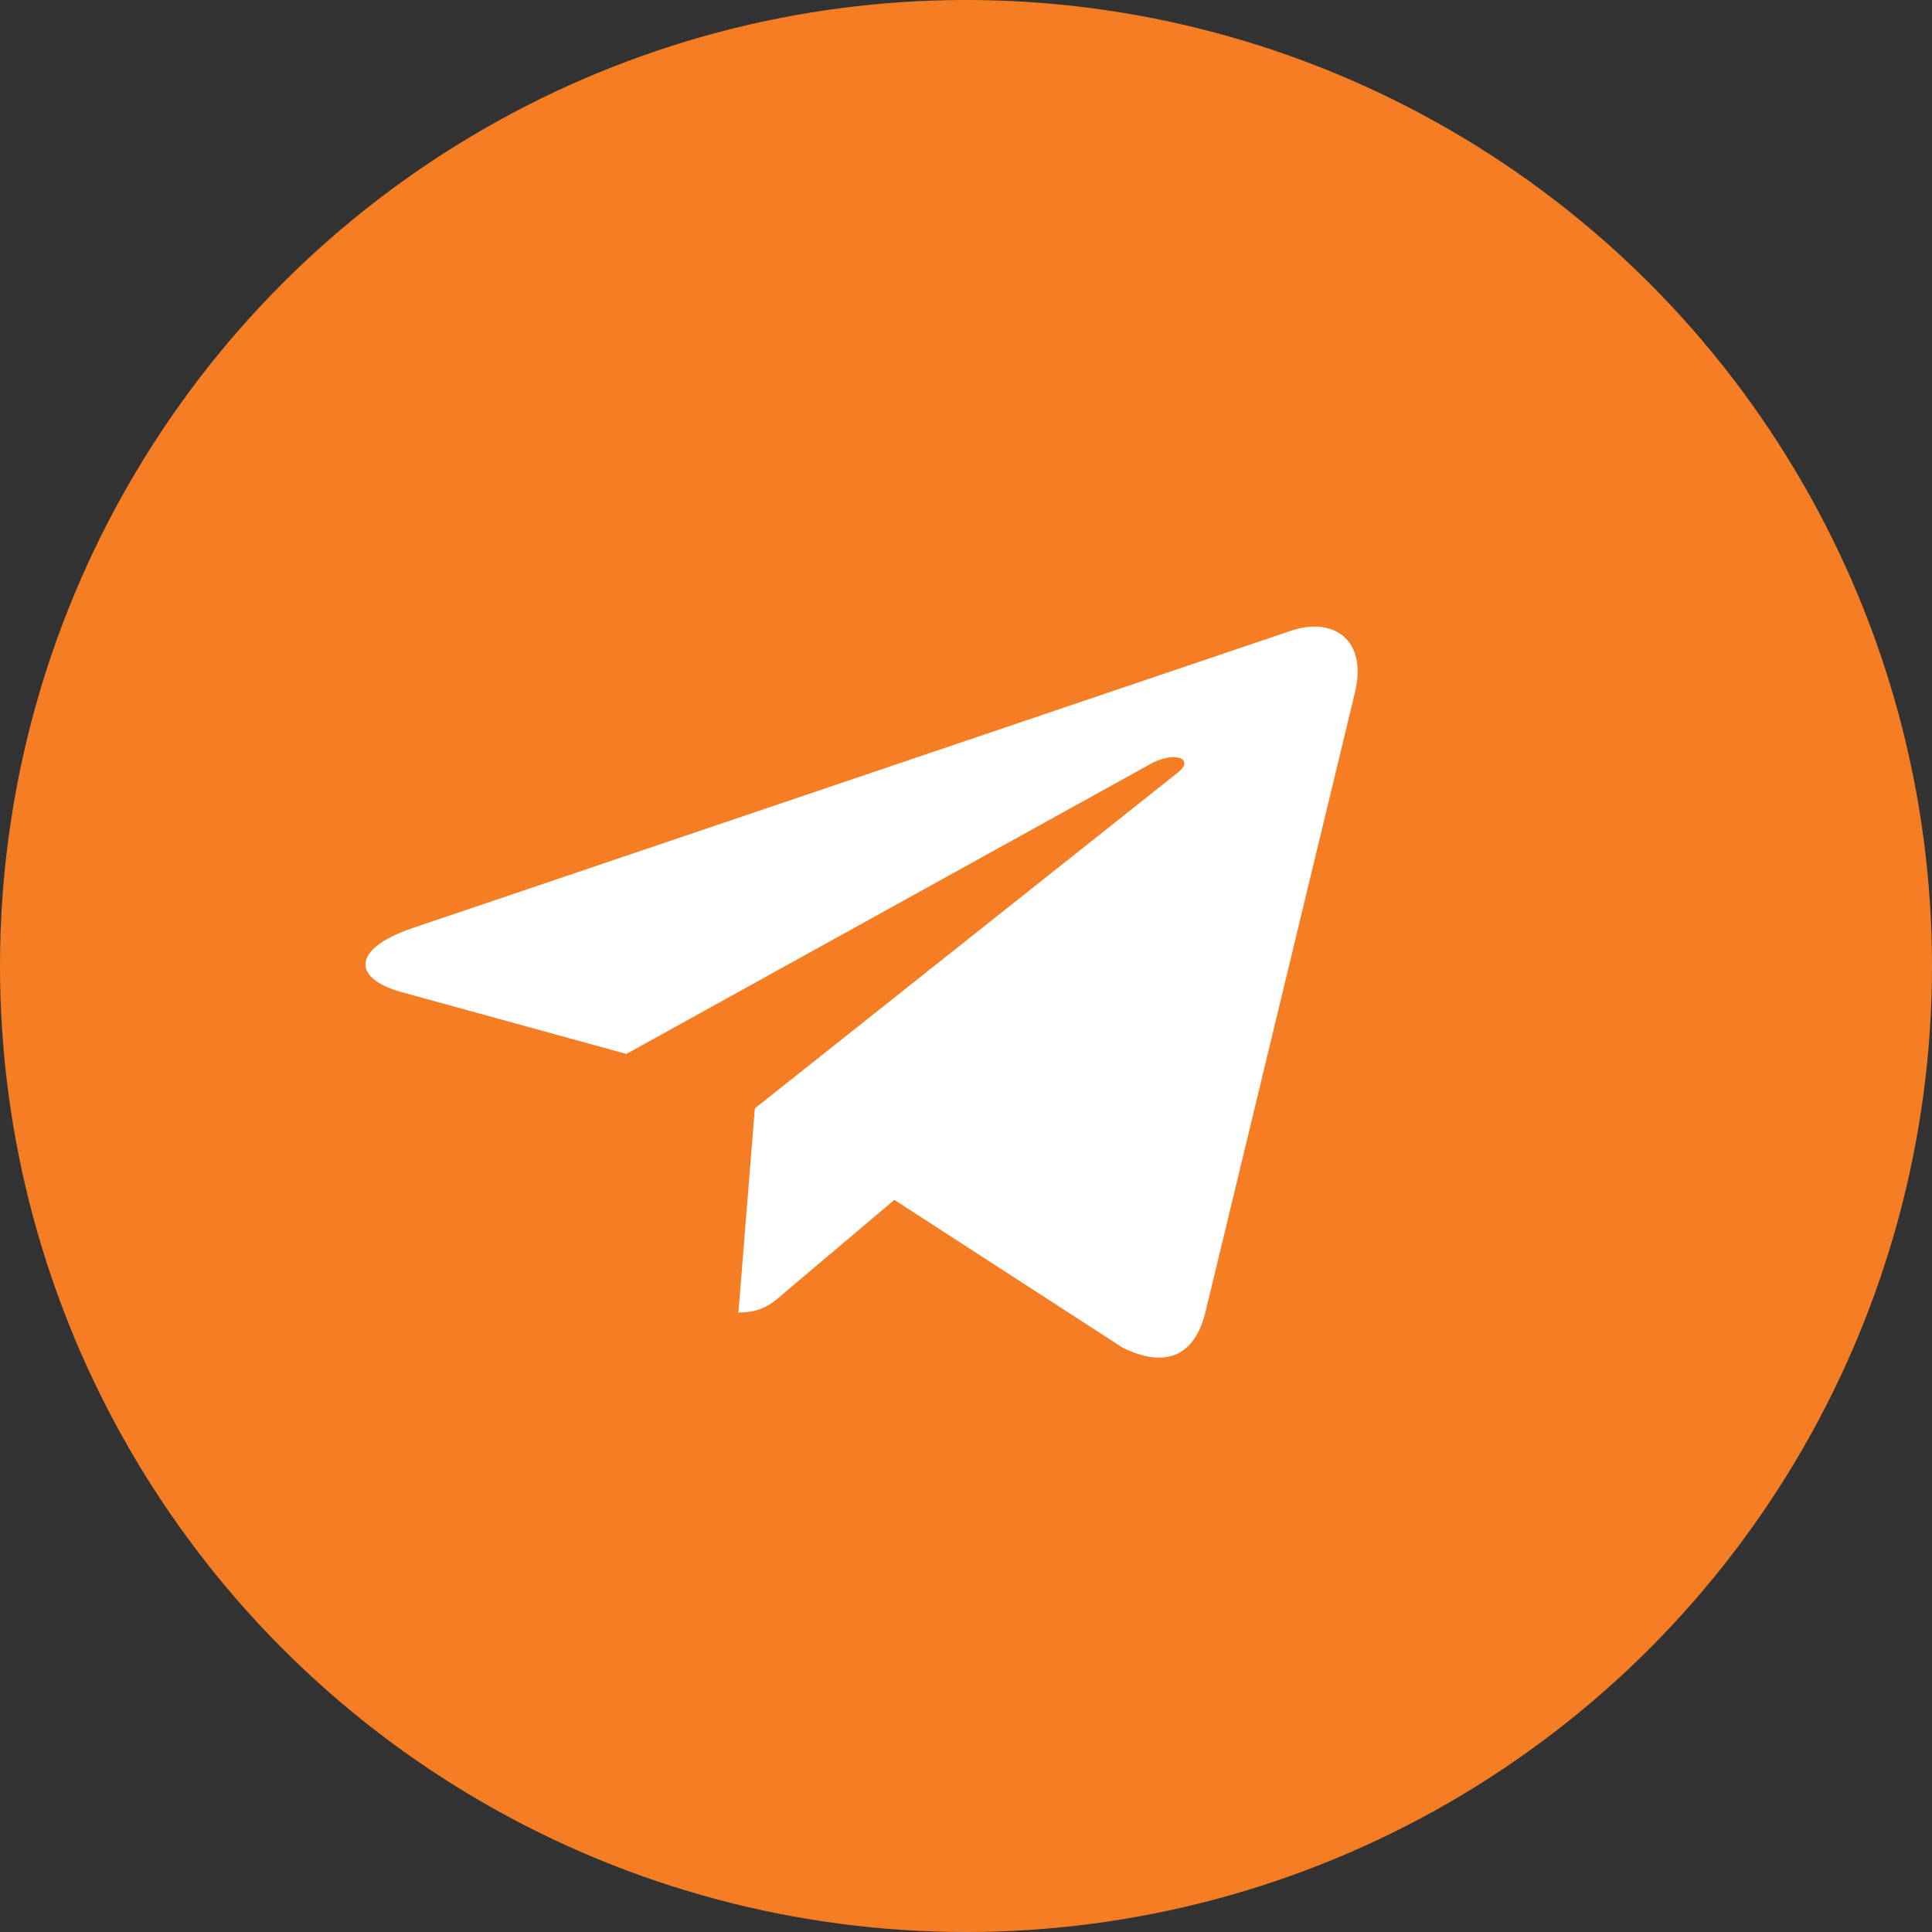 <?xml version="1.0" encoding="UTF-8"?> <svg xmlns="http://www.w3.org/2000/svg" width="37" height="37" viewBox="0 0 37 37" fill="none"><rect x="0" y="0" width="37" height="37" fill="#333333" stroke="none"/><circle cx="18.5" cy="18.5" r="18.5" fill="#F57E25"></circle><path d="M25.946 13.274L23.079 25.155C22.862 25.993 22.298 26.202 21.497 25.807L17.128 22.979L15.02 24.76C14.787 24.965 14.591 25.136 14.142 25.136L14.456 21.227L22.553 14.799C22.905 14.523 22.476 14.37 22.006 14.646L11.996 20.184L7.686 18.999C6.749 18.741 6.732 18.175 7.882 17.78L24.737 12.075C25.517 11.817 26.2 12.227 25.946 13.274Z" fill="white"></path></svg> 